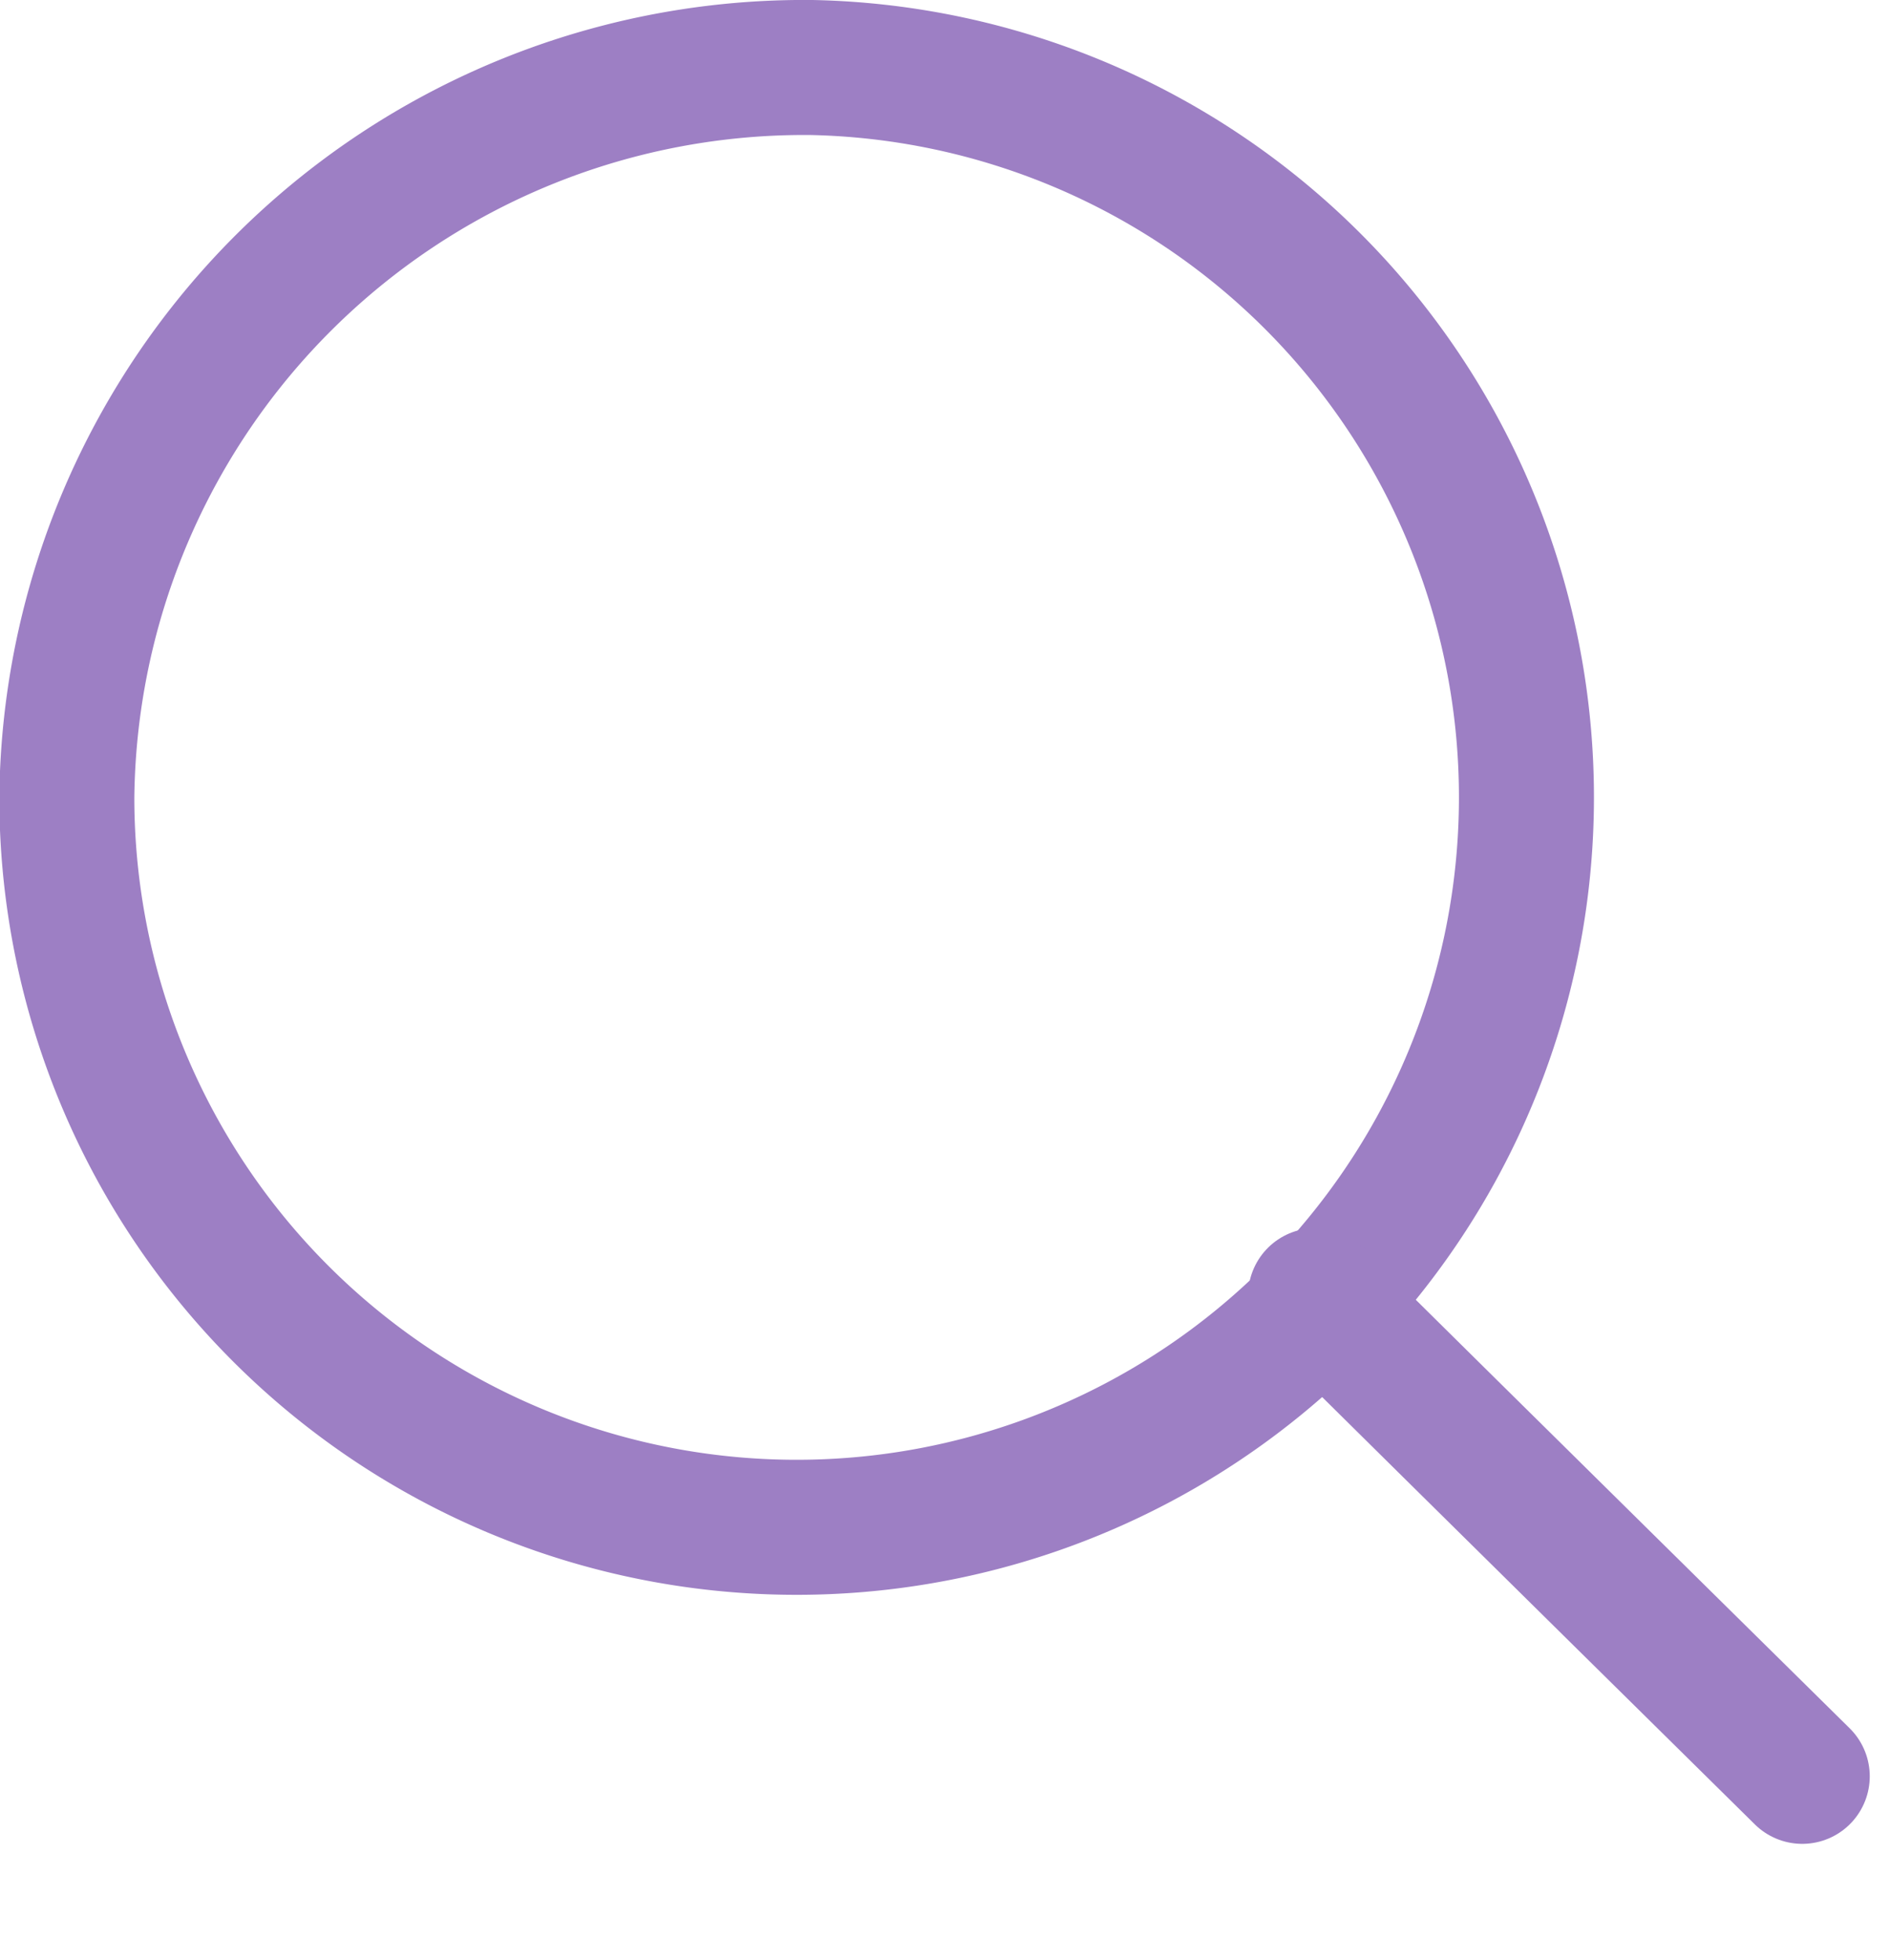 <svg id="icon_type04.svg" xmlns="http://www.w3.org/2000/svg" width="28" height="29.03" viewBox="0 0 28 29.03">
  <defs>
    <style>
      .cls-1 {
        fill: none;
        stroke: #9d7fc4;
        stroke-linecap: round;
        stroke-linejoin: round;
        stroke-width: 2px;
        fill-rule: evenodd;
      }
    </style>
  </defs>
  <path id="楕円形_4" data-name="楕円形 4" class="cls-1" d="M1600.03,1675a10.812,10.812,0,1,1-11.04,10.81A10.925,10.925,0,0,1,1600.03,1675Z" transform="translate(-1588 -1674)"/>
  <path id="シェイプ_6" data-name="シェイプ 6" class="cls-1" d="M1607.49,1693.19c2.08,2.06,7.21,7.12,7.21,7.12" transform="translate(-1588 -1674)"/>
</svg>
